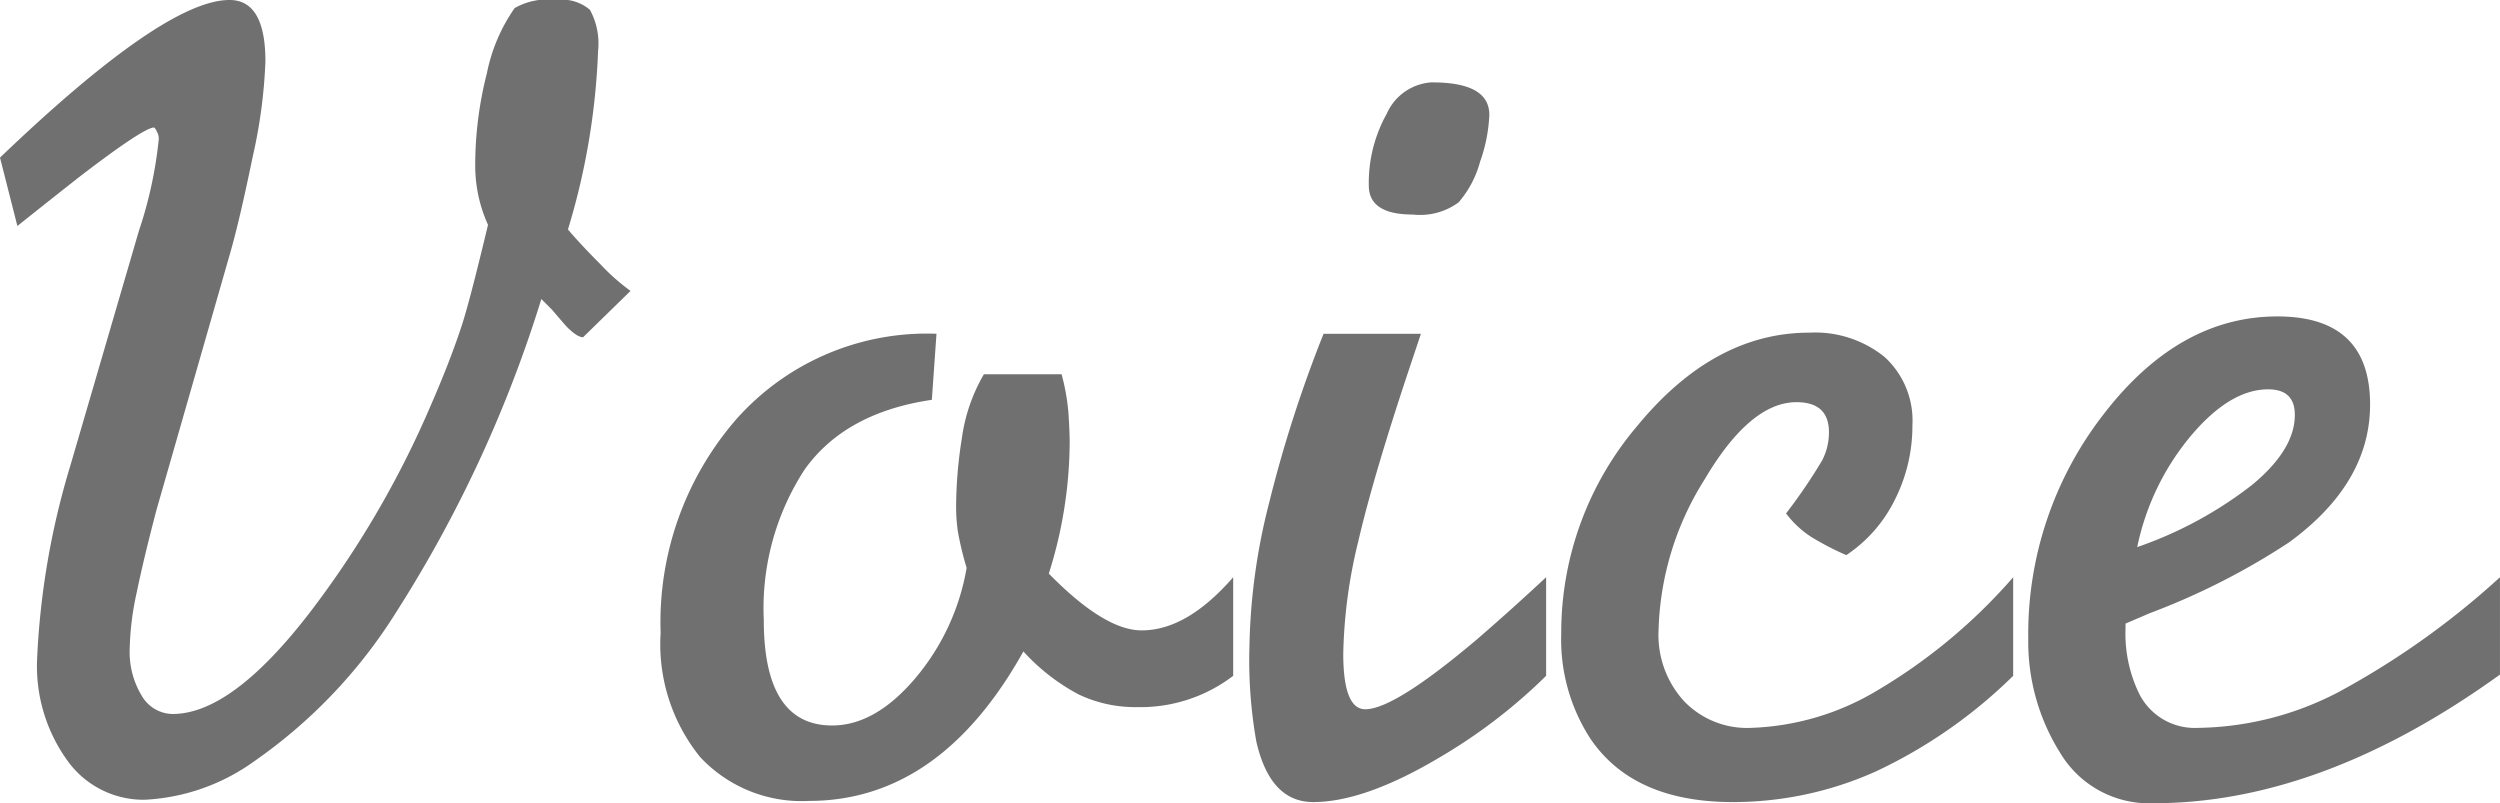 <svg xmlns="http://www.w3.org/2000/svg" width="136.919" height="43.991" viewBox="0 0 136.919 43.991">
  <path id="パス_64" data-name="パス 64" d="M3.047-30.979l-.952-3.745q9.014-8.633,12.568-8.633,1.968,0,1.968,3.364a28.06,28.06,0,0,1-.7,5.237q-.7,3.4-1.206,5.175L10.664-15.425q-.7,2.666-1.079,4.507A15.6,15.6,0,0,0,9.2-7.871a4.627,4.627,0,0,0,.667,2.634,1.976,1.976,0,0,0,1.682.984q3.3,0,7.681-5.776A52.957,52.957,0,0,0,25.708-21.2q1.079-2.476,1.714-4.443.444-1.4,1.4-5.4a7.826,7.826,0,0,1-.7-3.3,20.24,20.24,0,0,1,.635-4.983,9.455,9.455,0,0,1,1.523-3.586,3.664,3.664,0,0,1,2.285-.444,2.356,2.356,0,0,1,1.841.54,3.855,3.855,0,0,1,.444,2.253,38.347,38.347,0,0,1-1.65,9.775q.7.825,1.809,1.936a11.306,11.306,0,0,0,1.619,1.428l-2.6,2.539q-.317,0-.889-.571-.063-.063-.825-.952l-.571-.571A70.511,70.511,0,0,1,23.8-9.839,28.037,28.037,0,0,1,16-1.65,11.193,11.193,0,0,1,10.029.444,5.121,5.121,0,0,1,5.776-1.715a8.84,8.84,0,0,1-1.65-5.524,42.858,42.858,0,0,1,1.817-10.6L9.706-30.725a22.955,22.955,0,0,0,1.085-5.015.782.782,0,0,0-.127-.444q0-.063-.127-.19-.571,0-4.126,2.729Q4.316-31.994,3.047-30.979ZM69.634-11.743v5.4a8.373,8.373,0,0,1-5.269,1.714,7.2,7.2,0,0,1-3.206-.7,11.16,11.16,0,0,1-3.015-2.349Q53.574.508,46.4.508A7.6,7.6,0,0,1,40.435-1.9,9.839,9.839,0,0,1,38.276-8.7a16.951,16.951,0,0,1,4.158-11.711,13.96,13.96,0,0,1,10.95-4.666l-.254,3.618q-4.761.7-6.982,3.84a13.938,13.938,0,0,0-2.222,8.22q0,5.776,3.745,5.776,2.349,0,4.539-2.571a12.658,12.658,0,0,0,2.825-6.062,17.468,17.468,0,0,1-.476-1.968,9.449,9.449,0,0,1-.1-1.4,24.388,24.388,0,0,1,.317-3.745,9.459,9.459,0,0,1,1.206-3.491h4.253a11.634,11.634,0,0,1,.381,2.19q.063.984.063,1.555a24.137,24.137,0,0,1-1.143,7.173q3.047,3.11,5.078,3.11Q67.095-8.823,69.634-11.743Zm17.139,0v5.4a29.711,29.711,0,0,1-5.9,4.507Q76.807.571,74.014.571q-2.349,0-3.11-3.3a25.476,25.476,0,0,1-.381-5.205A33.832,33.832,0,0,1,71.6-15.806a70.878,70.878,0,0,1,2.983-9.268h5.332l-.635,1.9q-1.968,5.9-2.793,9.458a27.8,27.8,0,0,0-.825,6.157q0,3.047,1.206,3.047,1.587,0,6.094-3.809Q84.868-9.966,86.772-11.743Zm-6.221-27.1q3.11,0,3.11,1.777a8.648,8.648,0,0,1-.508,2.571,5.641,5.641,0,0,1-1.174,2.222,3.562,3.562,0,0,1-2.507.667q-2.412,0-2.412-1.587a7.763,7.763,0,0,1,.984-3.936A2.88,2.88,0,0,1,80.552-38.848Zm31.8,27.1v5.4a27.12,27.12,0,0,1-7.522,5.237A19.069,19.069,0,0,1,96.992.571q-5.459,0-7.808-3.491A9.966,9.966,0,0,1,87.6-8.633a17.488,17.488,0,0,1,4.189-11.426q4.189-5.078,9.395-5.078a6.047,6.047,0,0,1,4.126,1.333,4.712,4.712,0,0,1,1.523,3.745A8.961,8.961,0,0,1,105.879-16a7.759,7.759,0,0,1-2.666,3.047,15.58,15.58,0,0,1-1.9-.984,5.362,5.362,0,0,1-1.4-1.3,29.5,29.5,0,0,0,1.968-2.888,3.314,3.314,0,0,0,.381-1.555q0-1.65-1.777-1.65-2.539,0-5.046,4.253A16.236,16.236,0,0,0,92.93-8.823a5.368,5.368,0,0,0,1.4,3.872,4.782,4.782,0,0,0,3.618,1.46,14.345,14.345,0,0,0,6.982-2.063A30.3,30.3,0,0,0,112.354-11.743Zm26.66,0v5.332Q129.238.635,120.034.635a5.673,5.673,0,0,1-5.11-2.761,11.453,11.453,0,0,1-1.746-6.252A19.6,19.6,0,0,1,117.3-20.662q4.126-5.364,9.521-5.364,5.078,0,5.078,4.824,0,4.316-4.443,7.554a38.442,38.442,0,0,1-7.617,3.872l-1.333.571v.254a7.528,7.528,0,0,0,.7,3.491,3.4,3.4,0,0,0,3.237,1.968,17.064,17.064,0,0,0,7.681-1.936A44.335,44.335,0,0,0,139.014-11.743Zm-19.868-1.65a21.747,21.747,0,0,0,6.284-3.4q2.349-1.936,2.349-3.84,0-1.4-1.46-1.4-2.095,0-4.253,2.571A13.86,13.86,0,0,0,119.146-13.394Z" transform="translate(-2.095 43.356)" fill="#707070"/>
</svg>
